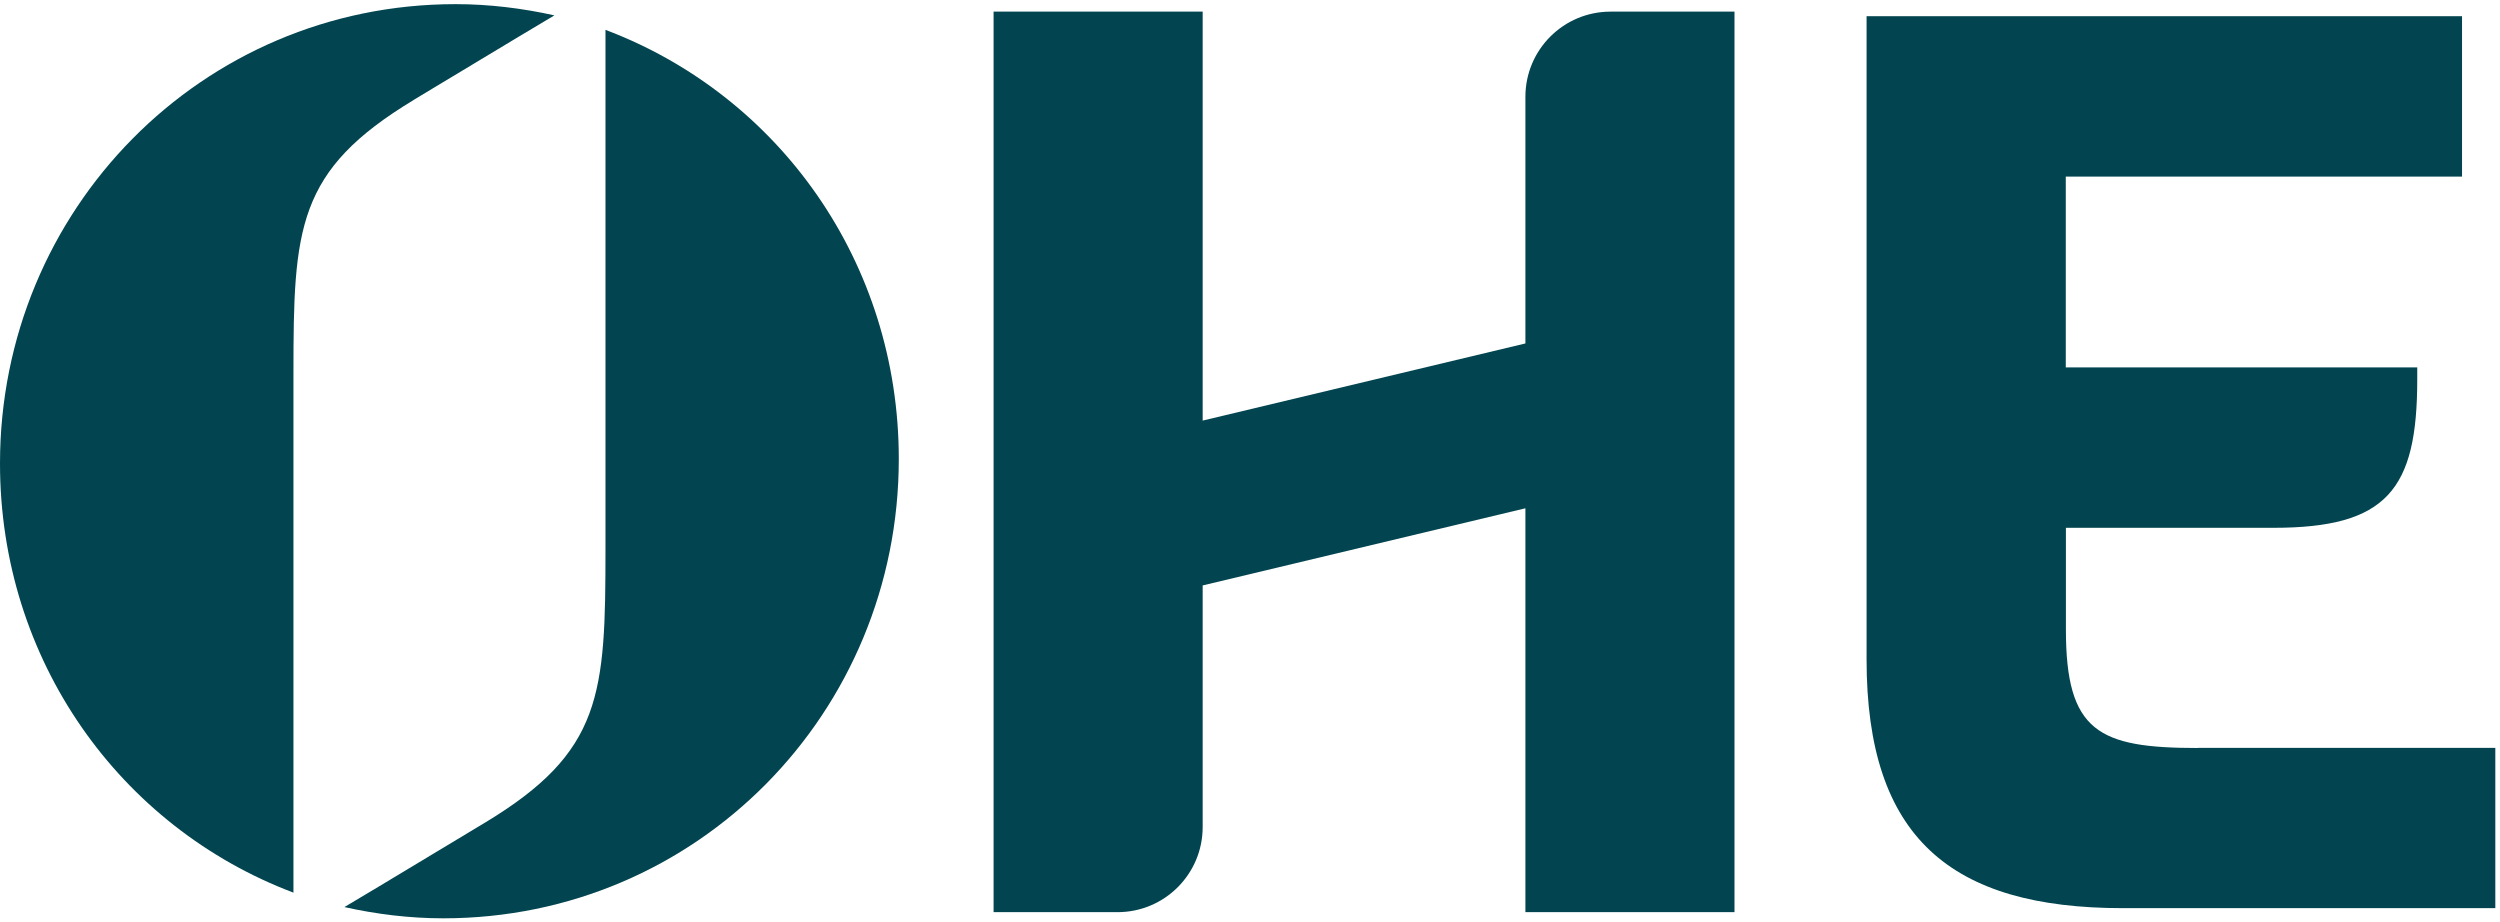 <?xml version="1.0" encoding="utf-8"?>
<svg xmlns="http://www.w3.org/2000/svg" fill="none" height="69" viewBox="0 0 187 69" width="187">
  <g clip-path="url(#clip0_98_1039)" id="OHE Logo">
    <path d="M45.29 2.23V41.04C45.29 51.95 45.06 56.23 36.3 61.52C29.23 65.79 25.76 67.85 25.76 67.85C28.15 68.38 30.62 68.69 33.16 68.69C52.14 68.69 67.23 53.31 67.23 34.33C67.23 19.63 58.27 7.13 45.28 2.23H45.29Z" fill="#024550" id="Vector"/>
    <path d="M30.93 7.48C38 3.21 41.47 1.15 41.47 1.15C39.08 0.62 36.61 0.31 34.07 0.31C15.09 0.31 0 15.69 0 34.67C0 49.37 8.96 61.86 21.95 66.77V27.96C21.95 17.05 22.18 12.77 30.94 7.48H30.93Z" fill="#024550" id="Vector_2"/>
    <path d="M114.1 7.24V25.69L89.96 31.46V0.87H74.32V68.23H83.59C87.11 68.23 89.96 65.38 89.96 61.86V43.79L114.1 38.02V68.23H129.74V0.87H120.47C116.95 0.87 114.1 3.72 114.1 7.24Z" fill="#024550" id="Vector_3"/>
    <path d="M164.39 55.95C156.96 55.95 154.53 54.73 154.53 47.09V39.48H170.05C178.54 39.48 180.81 36.64 180.81 28.39V27.48H154.52V13.21H184.16V1.21H139.62V49.34C139.62 62.64 145.9 67.93 158.8 67.93H186.65V55.94H164.39V55.95Z" fill="#024550" id="Vector_4"/>
  </g>
  <defs>
    <clipPath id="clip0_98_1039">
      <rect fill="white" height="68.38" transform="translate(0 0.31)" width="186.65"/>
    </clipPath>
  </defs>
</svg>